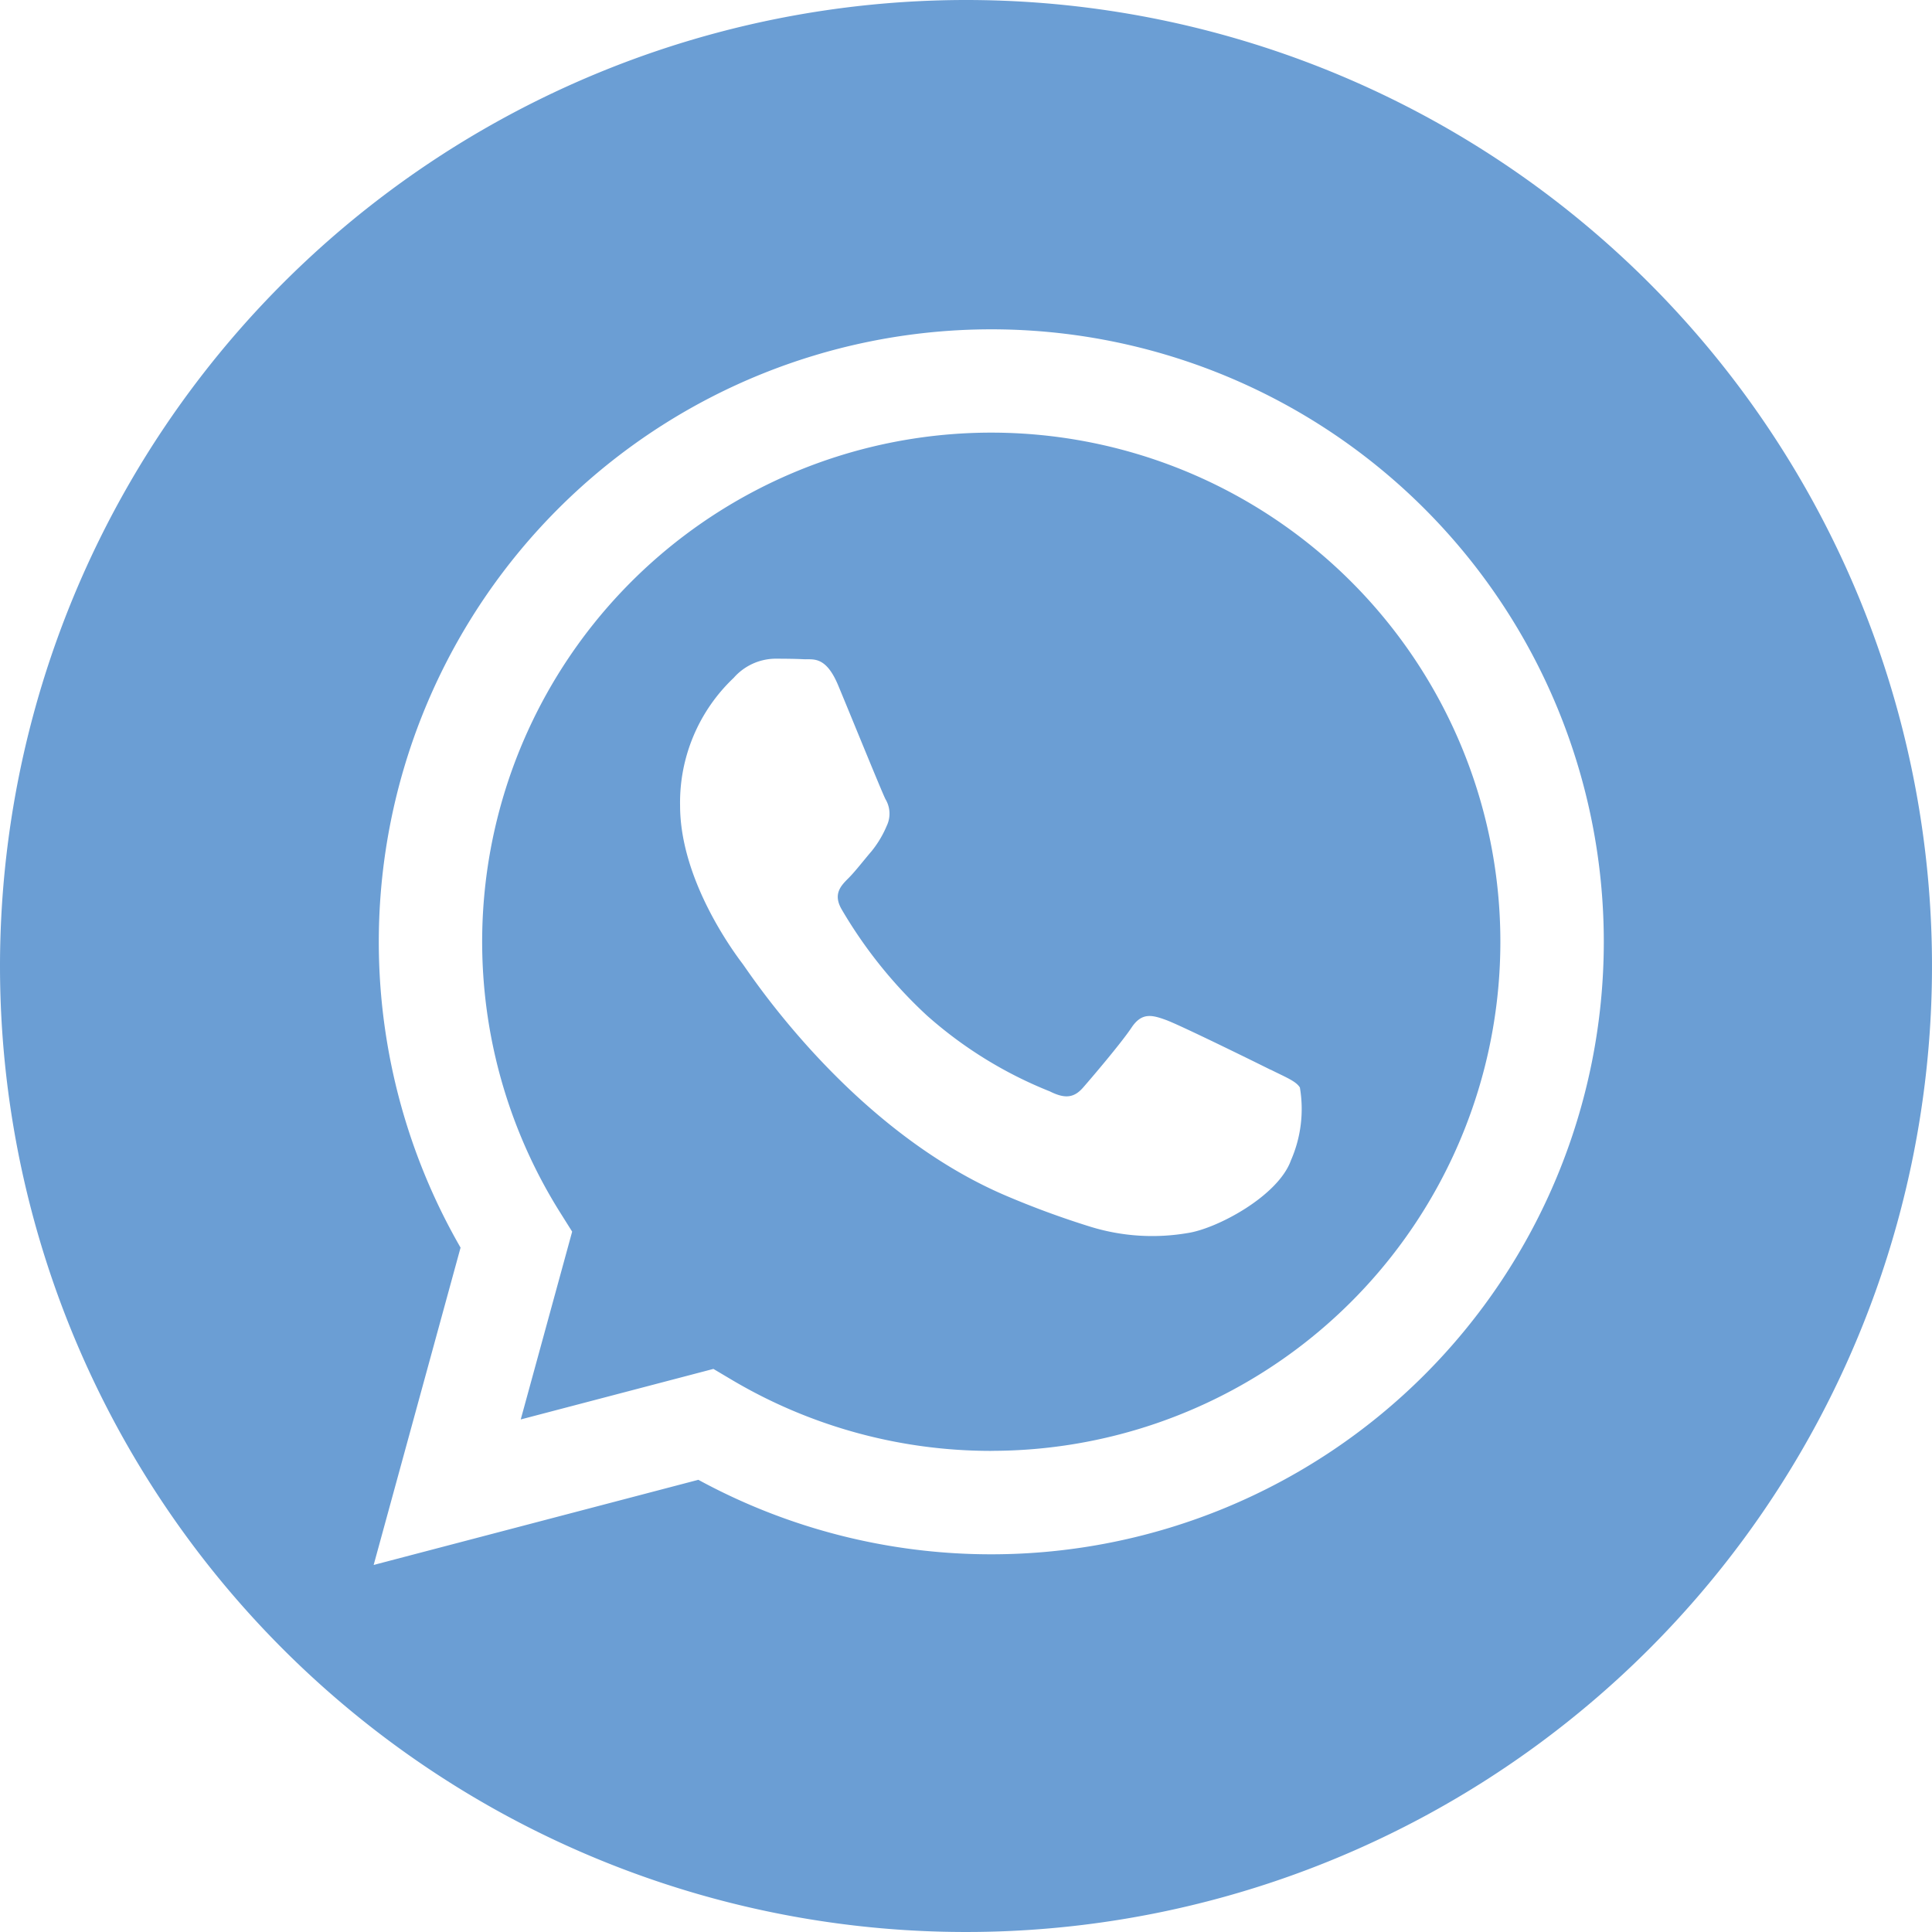 <svg xmlns="http://www.w3.org/2000/svg" width="118.724" height="118.724" viewBox="0 0 118.724 118.724">
    <path id="iconfinder_Circled_Whatsapp_svg2_5279121" d="M59.362,0A59.362,59.362,0,1,1,0,59.362,59.39,59.39,0,0,1,59.362,0Zm28.18,31.268a37.642,37.642,0,0,0-59.24,45.4l-5.34,19.5,19.953-5.232A37.623,37.623,0,0,0,60.9,95.514h.016A37.641,37.641,0,0,0,87.542,31.268ZM60.917,89.159H60.9A31.246,31.246,0,0,1,44.982,84.8l-1.142-.678L32,87.227l3.16-11.541L34.415,74.5a31.285,31.285,0,1,1,26.5,14.656Zm17.16-23.422c-.941-.47-5.564-2.745-6.427-3.059s-1.489-.471-2.116.47-2.429,3.059-2.978,3.686-1.1.706-2.038.235A25.674,25.674,0,0,1,56.956,62.4a28.339,28.339,0,0,1-5.232-6.513c-.548-.941-.058-1.45.413-1.919.423-.421.94-1.1,1.411-1.647a6.417,6.417,0,0,0,.941-1.568,1.731,1.731,0,0,0-.078-1.647c-.235-.47-2.116-5.1-2.9-6.981-.763-1.833-1.539-1.585-2.116-1.614-.548-.027-1.175-.033-1.8-.033a3.456,3.456,0,0,0-2.508,1.177A10.543,10.543,0,0,0,41.792,49.5c0,4.628,3.37,9.1,3.84,9.726s6.632,10.124,16.066,14.2A54.121,54.121,0,0,0,67.059,75.4a12.9,12.9,0,0,0,5.924.372c1.807-.27,5.564-2.275,6.348-4.47a7.861,7.861,0,0,0,.549-4.471c-.235-.392-.862-.627-1.8-1.1Z" fill="#6b9ed4" fill-rule="evenodd"/>
</svg>